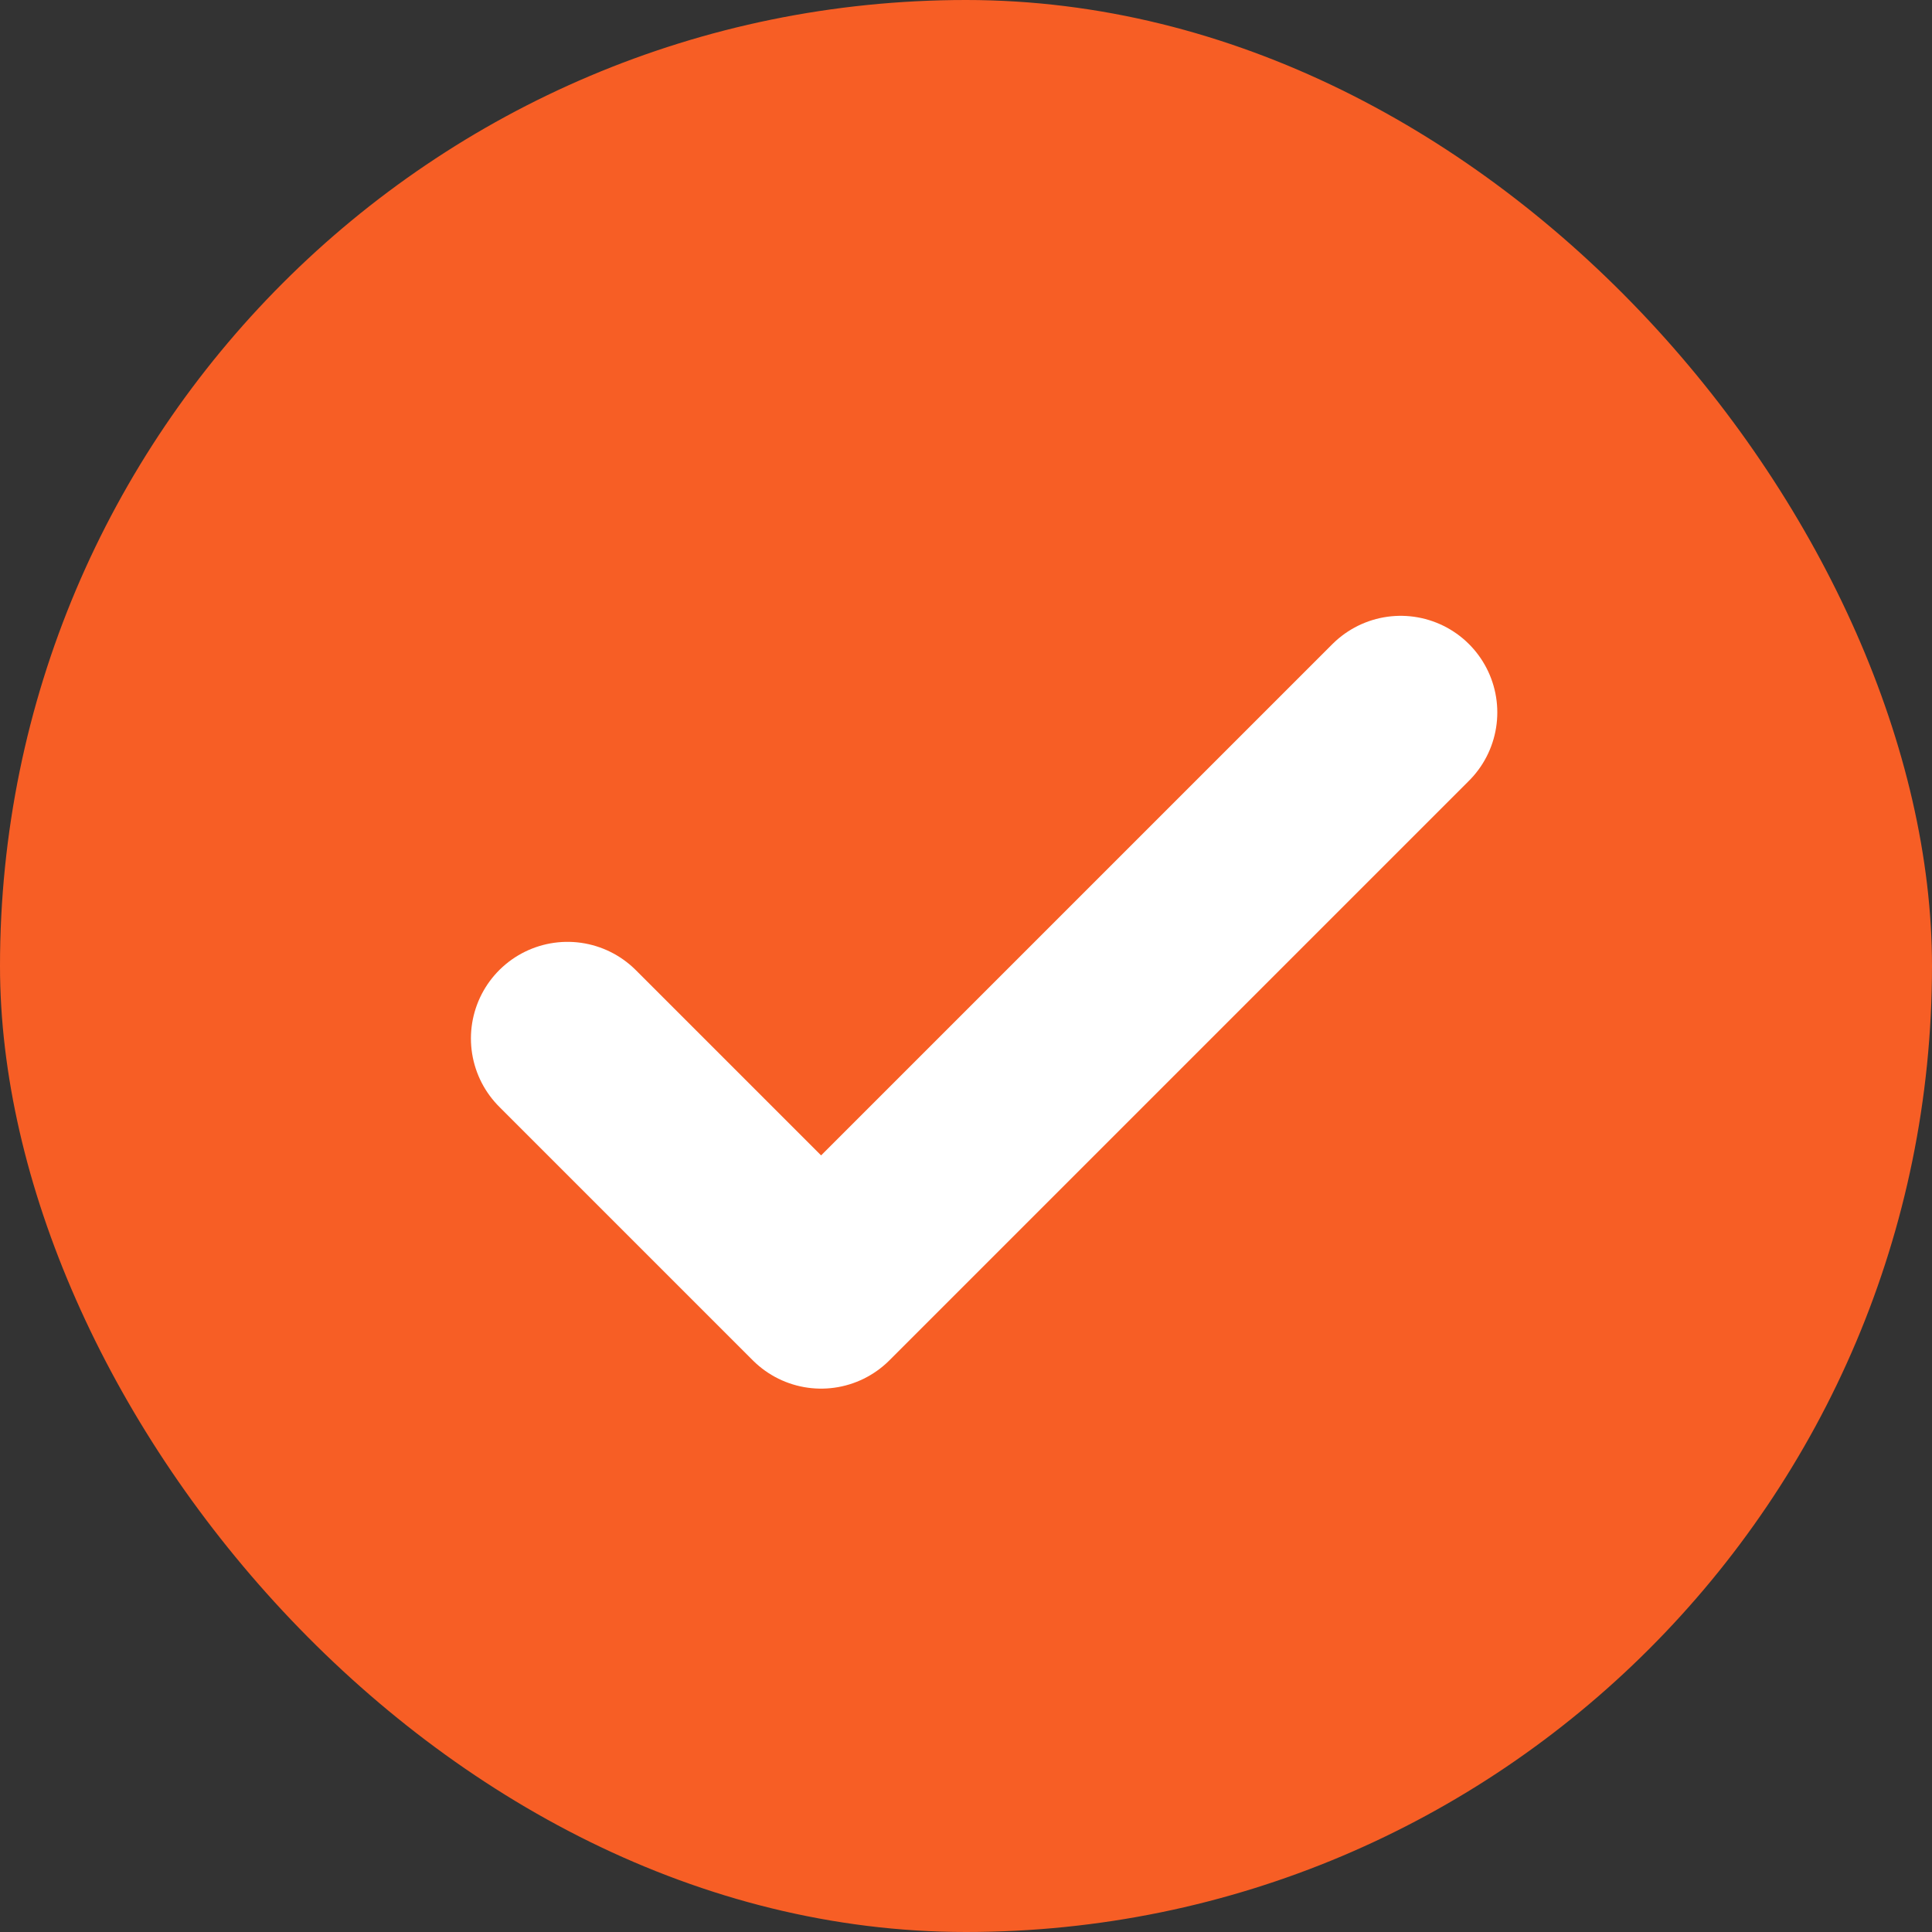 <?xml version="1.0" encoding="UTF-8"?> <svg xmlns="http://www.w3.org/2000/svg" width="20" height="20" viewBox="0 0 20 20" fill="none"><rect x="0" y="0" width="20" height="20" fill="#333333" stroke="none"/><rect width="20" height="20" rx="10" fill="url(#paint0_linear_16_1028)"></rect><g clip-path="url(#clip0_16_1028)"><path d="M5.875 10.75L8.5 13.375L14.5 7.375" stroke="white" stroke-width="2" stroke-linecap="round" stroke-linejoin="round"></path></g><defs><linearGradient id="paint0_linear_16_1028" x1="18.79" y1="20" x2="1.21" y2="-5.14383e-07" gradientUnits="userSpaceOnUse"><stop stop-color="#F75E25"></stop></linearGradient><clipPath id="clip0_16_1028"><rect width="12" height="12" fill="white" transform="translate(4 4)"></rect></clipPath></defs></svg> 